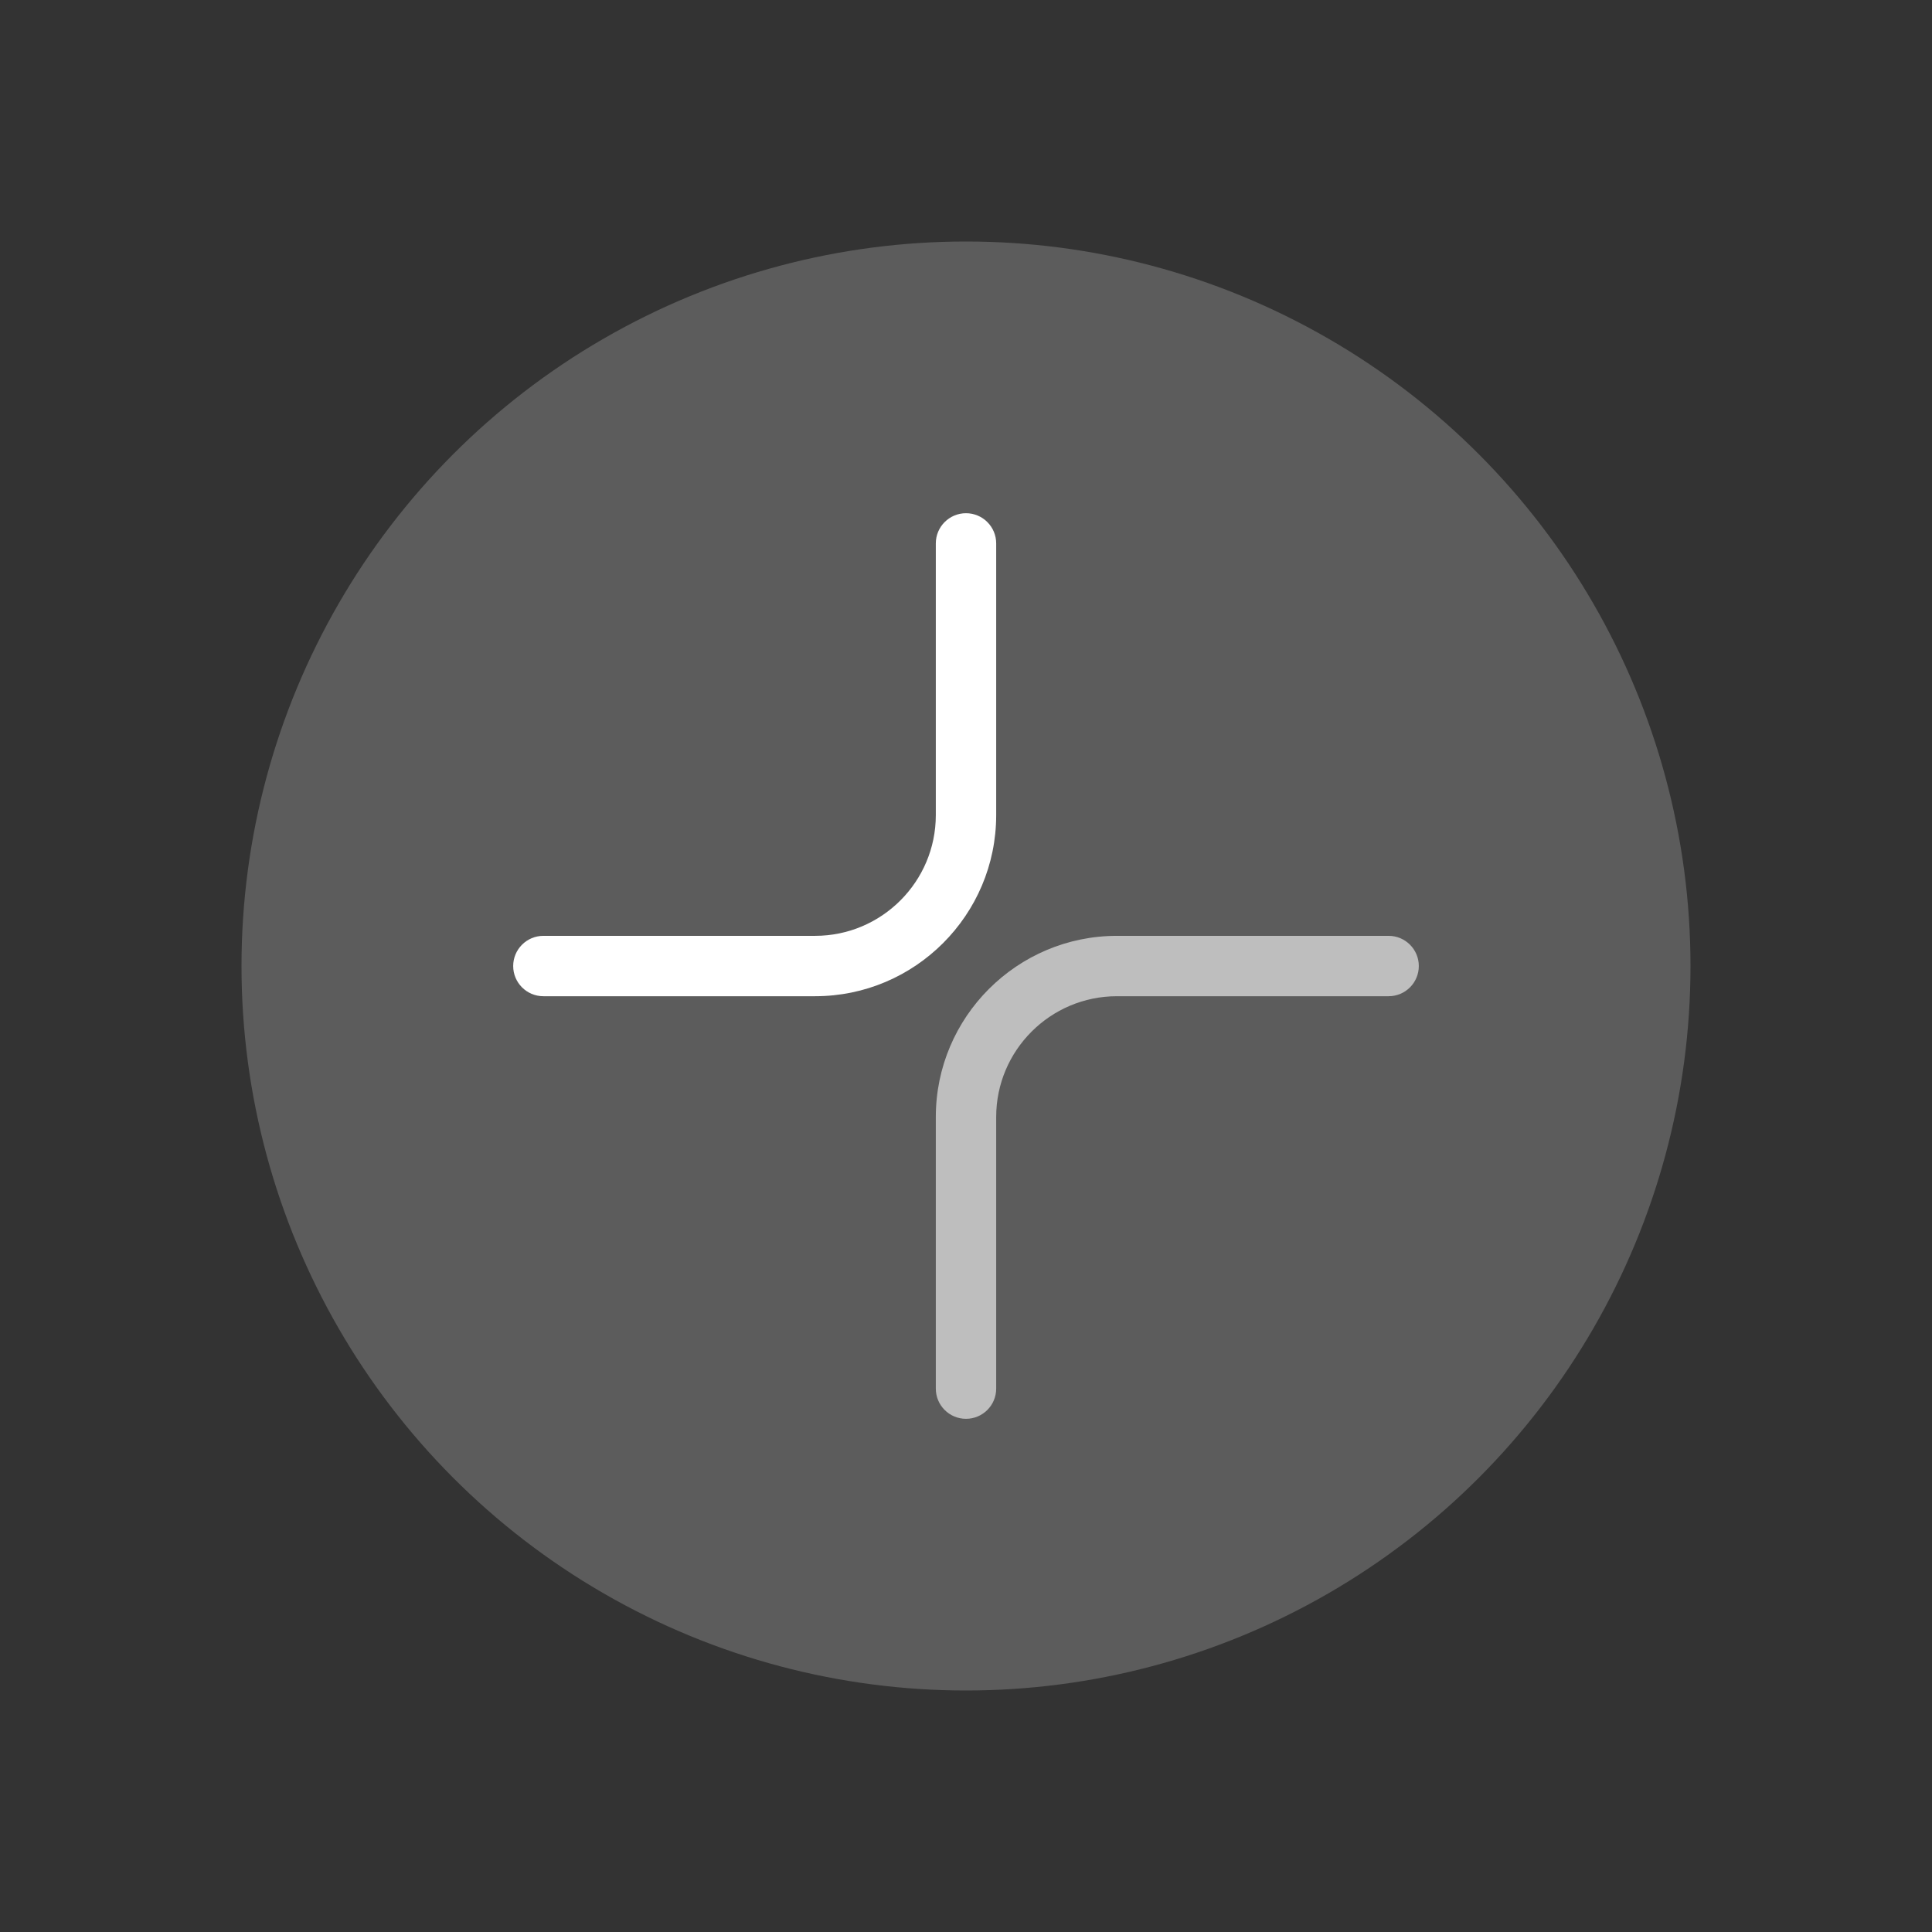 <?xml version="1.0" encoding="iso-8859-1"?>
<!-- Generator: Adobe Illustrator 17.0.1, SVG Export Plug-In . SVG Version: 6.00 Build 0)  -->
<!DOCTYPE svg PUBLIC "-//W3C//DTD SVG 1.1//EN" "http://www.w3.org/Graphics/SVG/1.1/DTD/svg11.dtd">
<svg version="1.1" id="Layer_1" xmlns="http://www.w3.org/2000/svg" xmlns:xlink="http://www.w3.org/1999/xlink" x="0px" y="0px"
	 width="64px" height="64px" viewBox="0 0 64 64" style="enable-background:new 0 0 64 64;" xml:space="preserve">
<rect x="0" y="0" width="64" height="64" fill="#333333" stroke="none"/>
<g id="icon-m-add_2_">
	<rect id="icon-m-add_3_" style="opacity:0;fill:#FFFFFF;" width="64" height="64"/>
	<g>
		<circle style="opacity:0.2;fill:#FFFFFF;" cx="32" cy="32" r="24"/>
		<g style="opacity:0.6;">
			<path style="fill:#FFFFFF;" d="M32,47c-0.552,0-1-0.447-1-1v-8.999c0-3.309,2.691-6,6-6h9c0.553,0,1,0.448,1,1s-0.447,1-1,1h-9
				c-2.206,0-4,1.794-4,4V46C33,46.553,32.552,47,32,47z"/>
		</g>
		<path style="fill:#FFFFFF;" d="M27,33.001h-9c-0.552,0-1-0.448-1-1s0.448-1,1-1h9c2.206,0,4-1.794,4-4v-9c0-0.552,0.448-1,1-1
			s1,0.448,1,1v9C33,30.31,30.309,33.001,27,33.001z"/>
	</g>
</g>
</svg>
